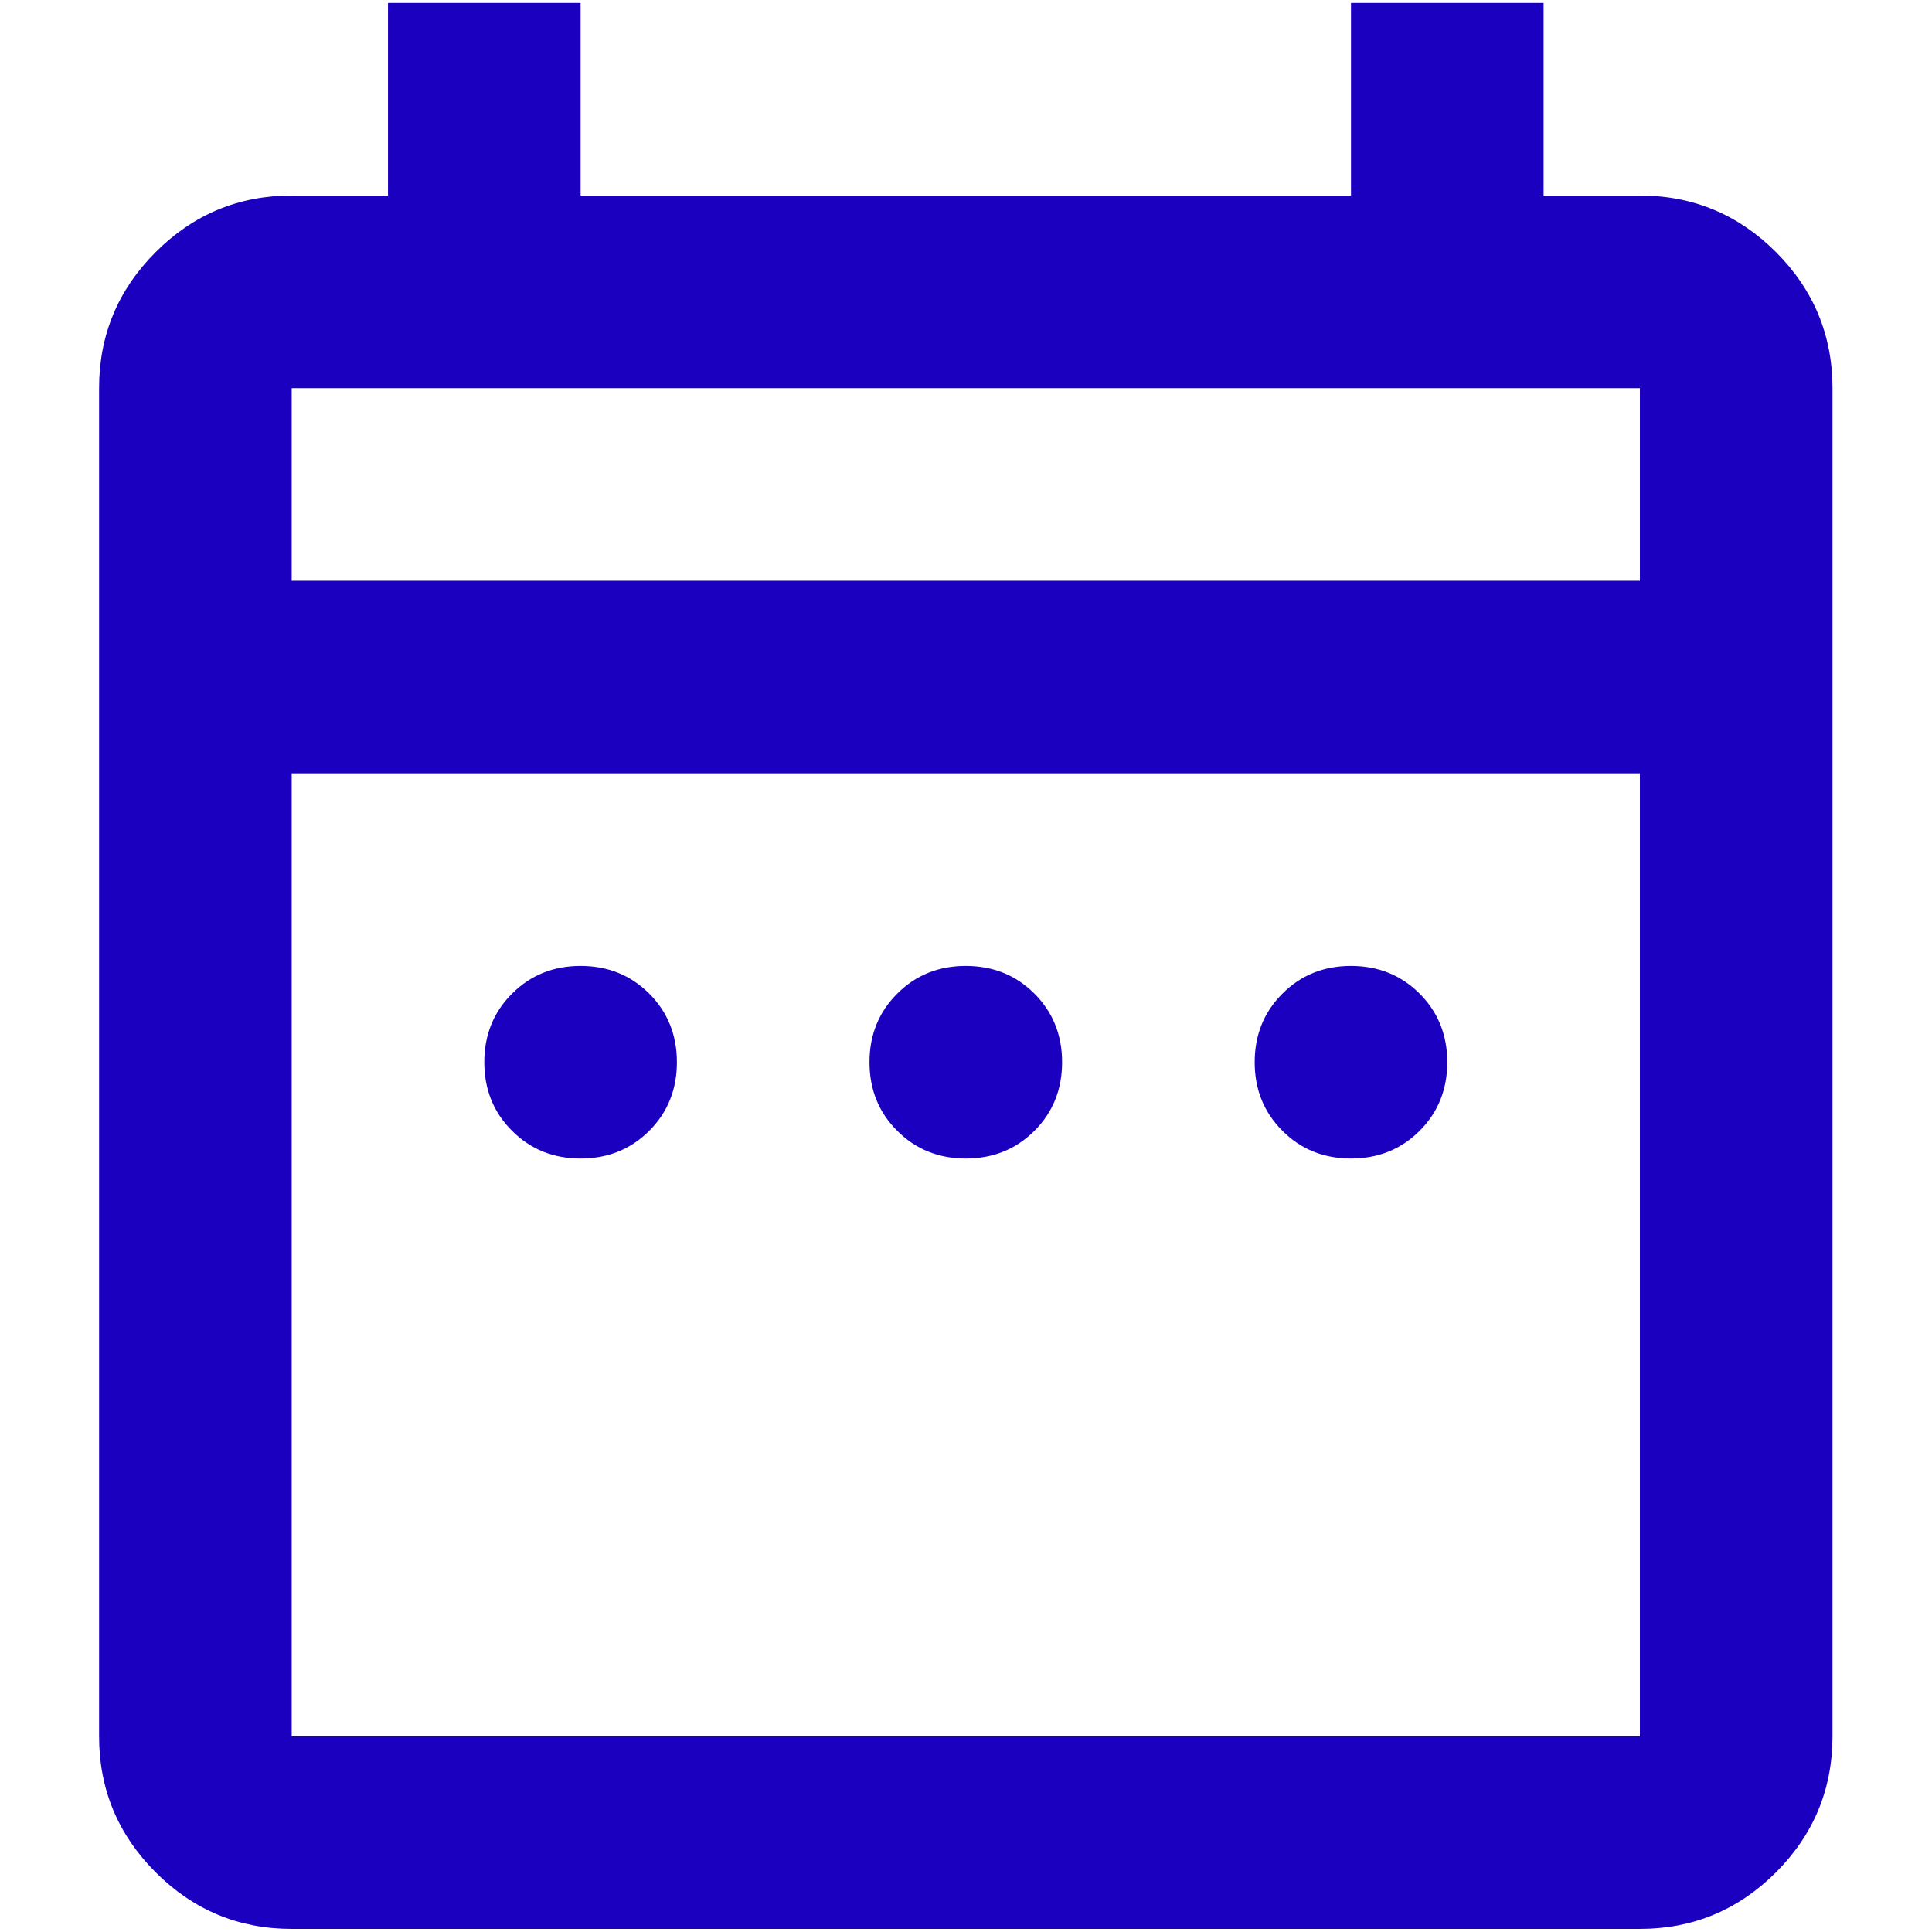 <?xml version="1.0" encoding="UTF-8" standalone="no"?>
<svg xmlns="http://www.w3.org/2000/svg" xmlns:xlink="http://www.w3.org/1999/xlink" xmlns:serif="http://www.serif.com/" width="100%" height="100%" viewBox="0 0 512 512" version="1.1" xml:space="preserve" style="fill-rule:evenodd;clip-rule:evenodd;stroke-linejoin:round;stroke-miterlimit:2;">
    <g transform="matrix(1,0,0,1,-403.054,0)">
        <g id="Mesa-de-trabajo2" serif:id="Mesa de trabajo2" transform="matrix(12.443,0,0,14.257,-1051.79,1756.4)">
            <rect x="116.92" y="-123.193" width="41.147" height="35.911" style="fill:none;"></rect>
            <g transform="matrix(2.051,0,0,1.79,112.878,-126.721)">
                <path d="M8,14C7.717,14 7.479,13.904 7.288,13.712C7.096,13.521 7,13.283 7,13C7,12.717 7.096,12.479 7.288,12.288C7.479,12.096 7.717,12 8,12C8.283,12 8.521,12.096 8.713,12.288C8.904,12.479 9,12.717 9,13C9,13.283 8.904,13.521 8.713,13.712C8.521,13.904 8.283,14 8,14ZM12,14C11.717,14 11.479,13.904 11.288,13.712C11.096,13.521 11,13.283 11,13C11,12.717 11.096,12.479 11.288,12.288C11.479,12.096 11.717,12 12,12C12.283,12 12.521,12.096 12.713,12.288C12.904,12.479 13,12.717 13,13C13,13.283 12.904,13.521 12.713,13.712C12.521,13.904 12.283,14 12,14ZM16,14C15.717,14 15.479,13.904 15.288,13.712C15.096,13.521 15,13.283 15,13C15,12.717 15.096,12.479 15.288,12.288C15.479,12.096 15.717,12 16,12C16.283,12 16.521,12.096 16.713,12.288C16.904,12.479 17,12.717 17,13C17,13.283 16.904,13.521 16.713,13.712C16.521,13.904 16.283,14 16,14ZM5,22C4.45,22 3.979,21.804 3.588,21.413C3.196,21.021 3,20.55 3,20L3,6C3,5.45 3.196,4.979 3.588,4.587C3.979,4.196 4.45,4 5,4L6,4L6,2L8,2L8,4L16,4L16,2L18,2L18,4L19,4C19.55,4 20.021,4.196 20.413,4.587C20.804,4.979 21,5.45 21,6L21,20C21,20.55 20.804,21.021 20.413,21.413C20.021,21.804 19.55,22 19,22L5,22ZM5,20L19,20L19,10L5,10L5,20ZM5,8L19,8L19,6L5,6L5,8ZM5,8L5,6L5,8Z" style="fill:rgb(28,0,192);fill-rule:nonzero;"></path>
            </g>
        </g>
    </g>
</svg>
